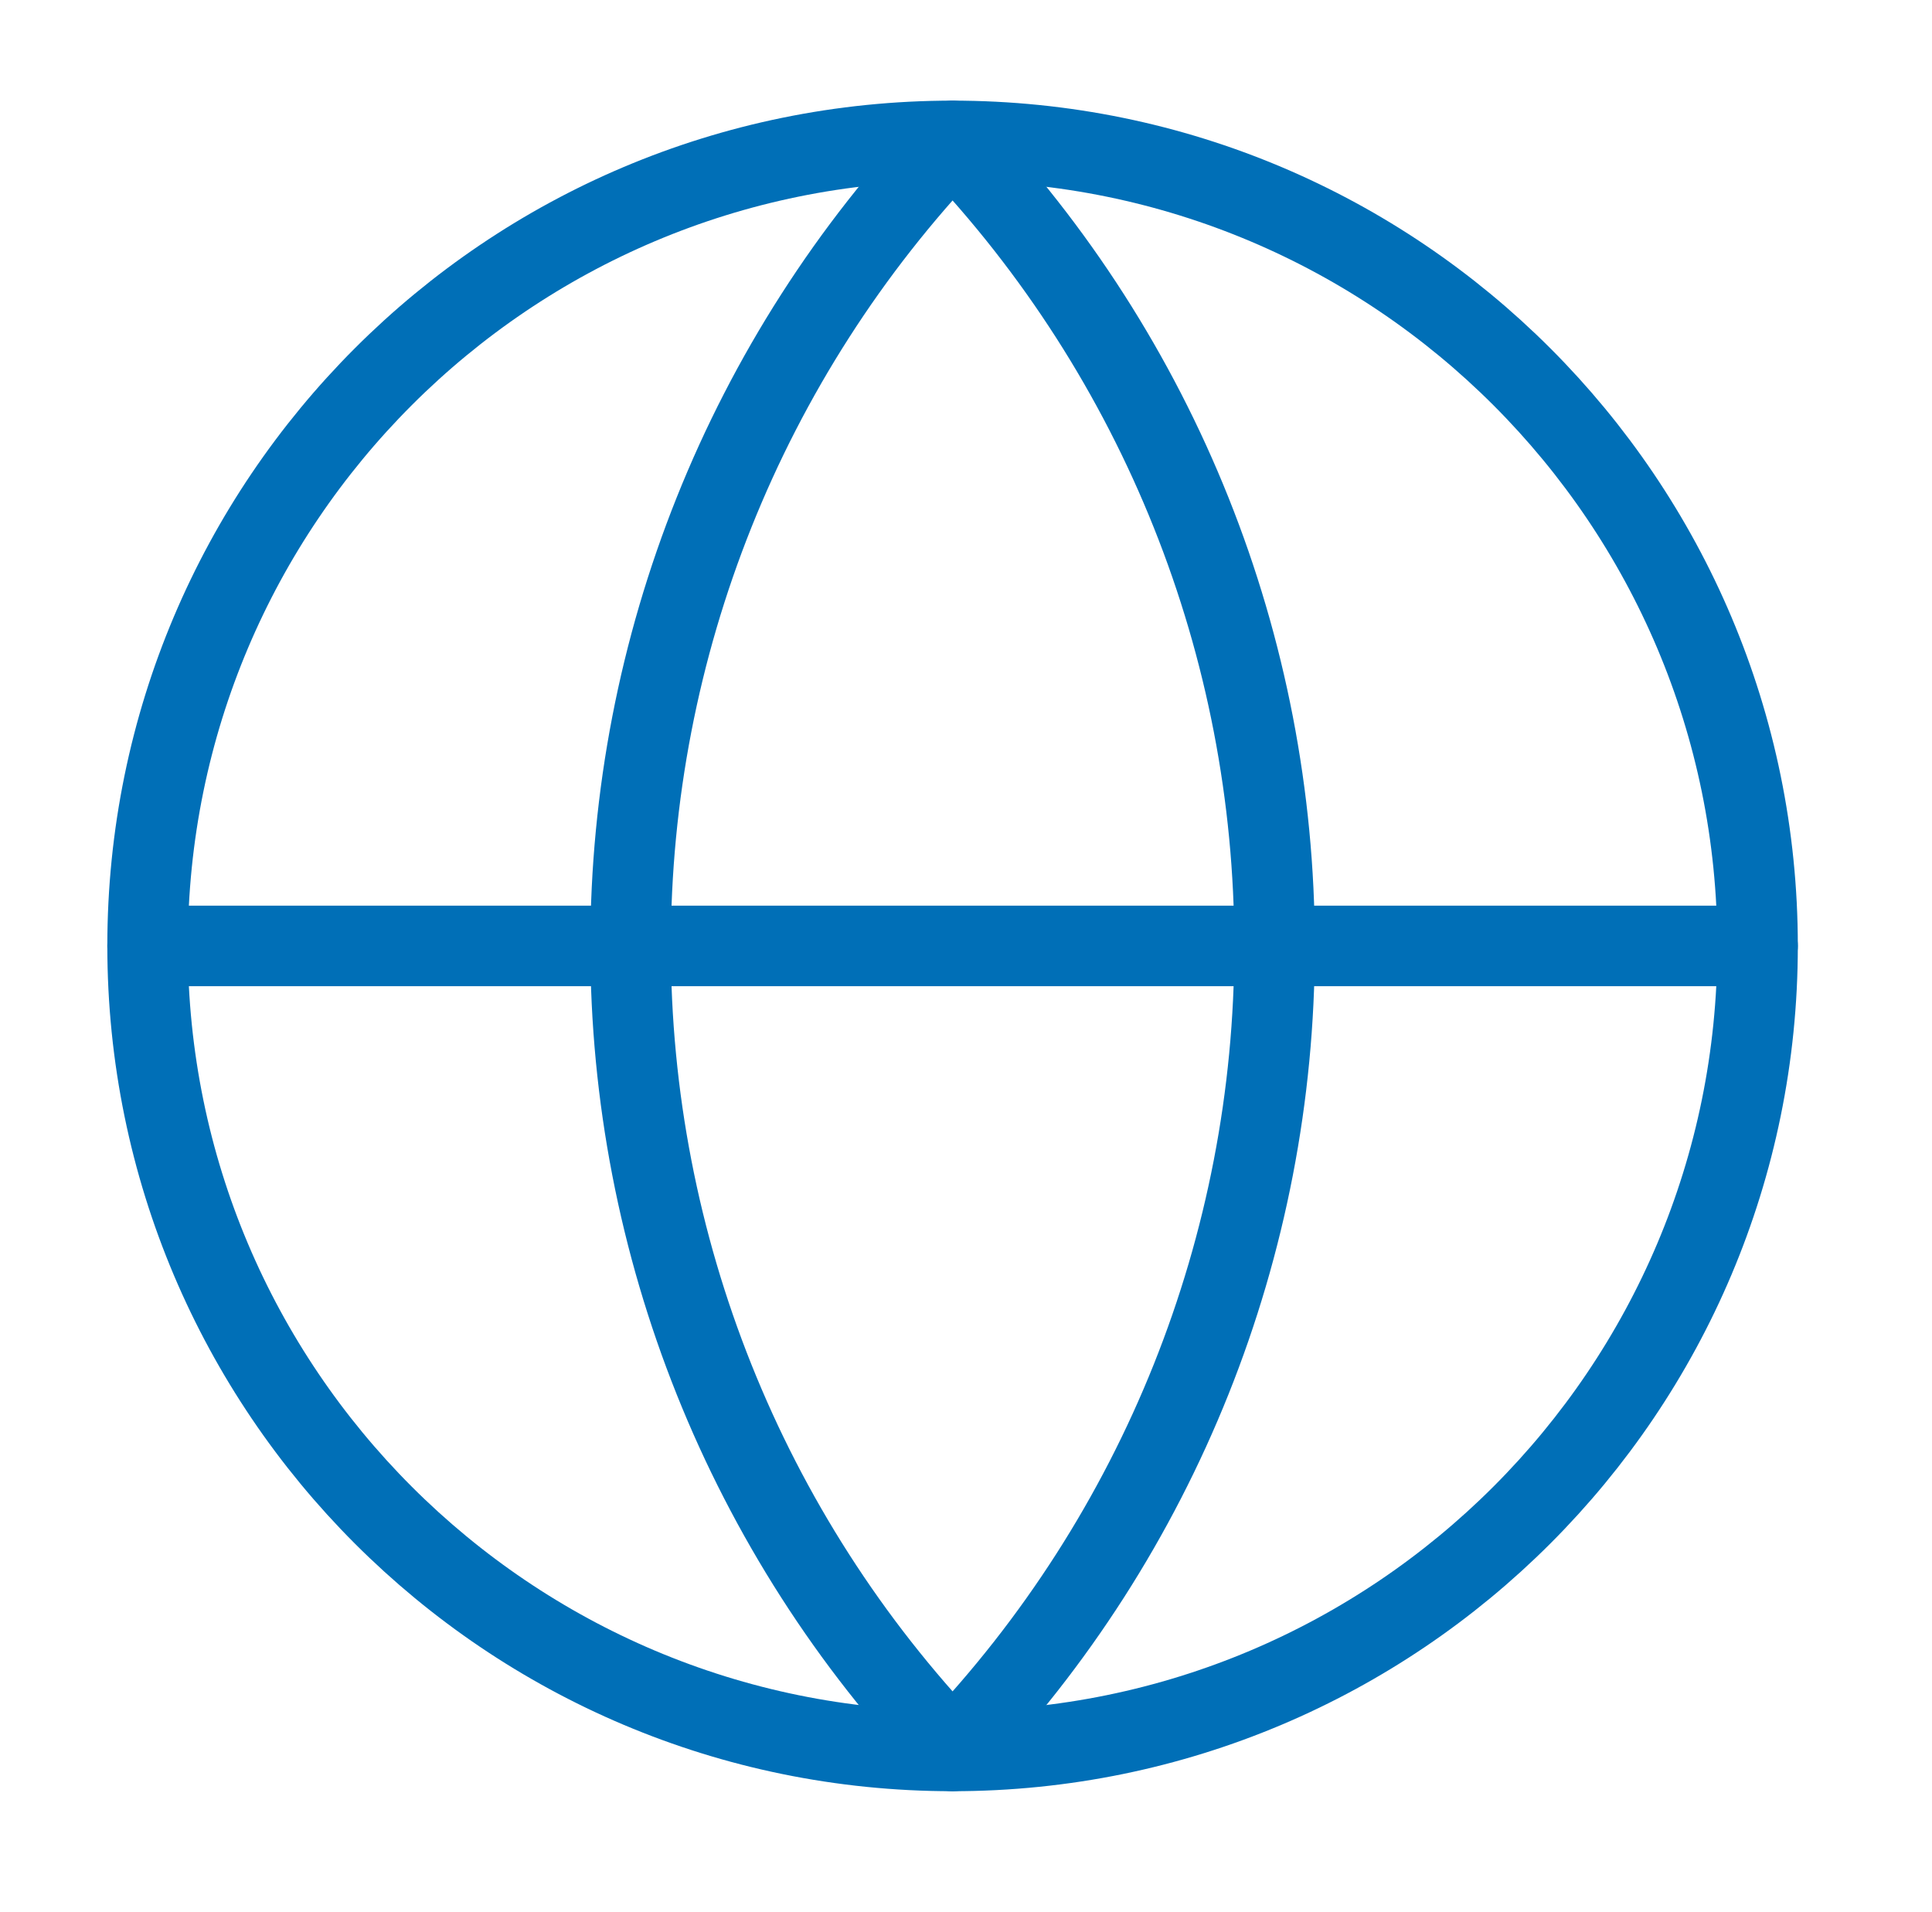 <?xml version="1.0" encoding="UTF-8"?>
<svg xmlns="http://www.w3.org/2000/svg" width="96" height="95" viewBox="0 0 96 95" fill="none">
  <path d="M47.333 87C25.242 87 7.333 69.091 7.333 47C7.333 24.909 25.242 7 47.333 7C69.425 7 87.333 24.909 87.333 47C87.333 69.091 69.425 87 47.333 87Z" stroke="#006FB7" stroke-width="4" stroke-linecap="round" stroke-linejoin="round"></path>
  <path d="M47.333 7C57.604 17.785 63.333 32.107 63.333 47C63.333 61.893 57.604 76.215 47.333 87C37.062 76.215 31.333 61.893 31.333 47C31.333 32.107 37.062 17.785 47.333 7Z" stroke="#006FB7" stroke-width="4" stroke-linecap="round" stroke-linejoin="round"></path>
  <path d="M87.333 47H7.333" stroke="#006FB7" stroke-width="4" stroke-linecap="round" stroke-linejoin="round"></path>
</svg>
